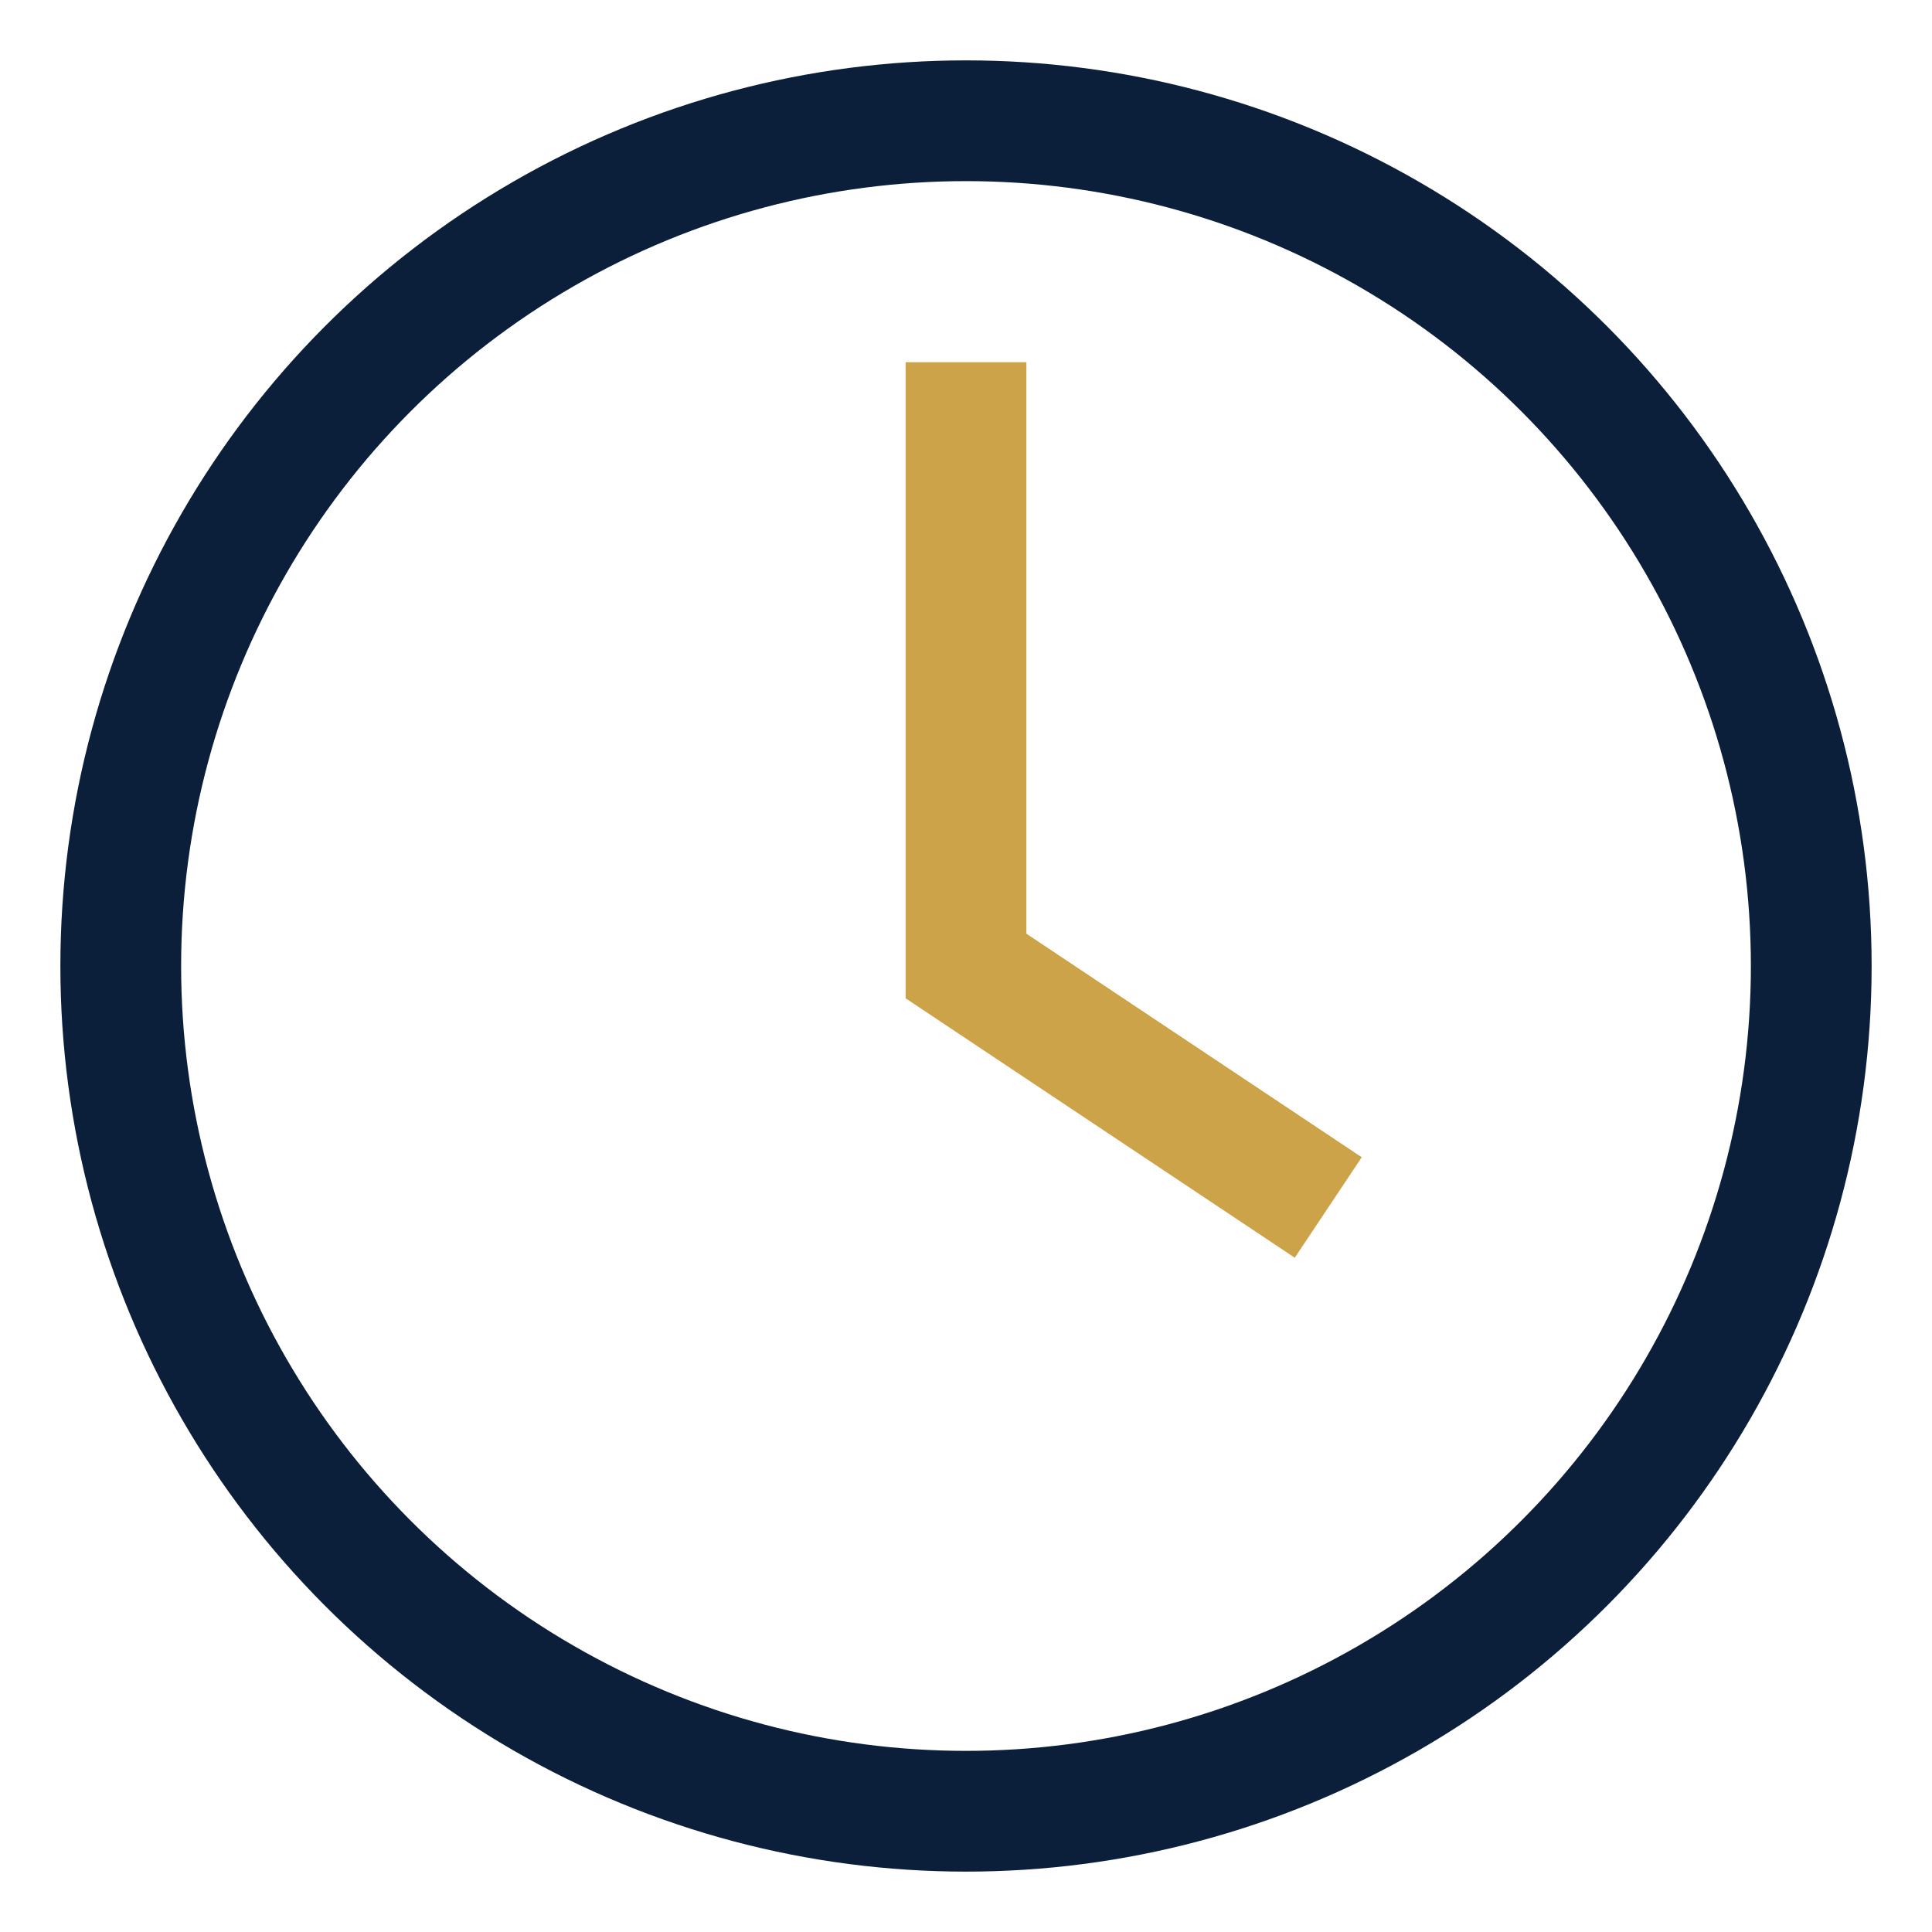 <?xml version="1.0" encoding="UTF-8"?>
<svg xmlns="http://www.w3.org/2000/svg" width="32" height="32" viewBox="0 0 32 32"><circle cx="16" cy="16" r="14" fill="none" stroke="#0B1F3B" stroke-width="2"/><path d="M16 6v10l6 4" fill="none" stroke="#CDA349" stroke-width="2"/></svg>